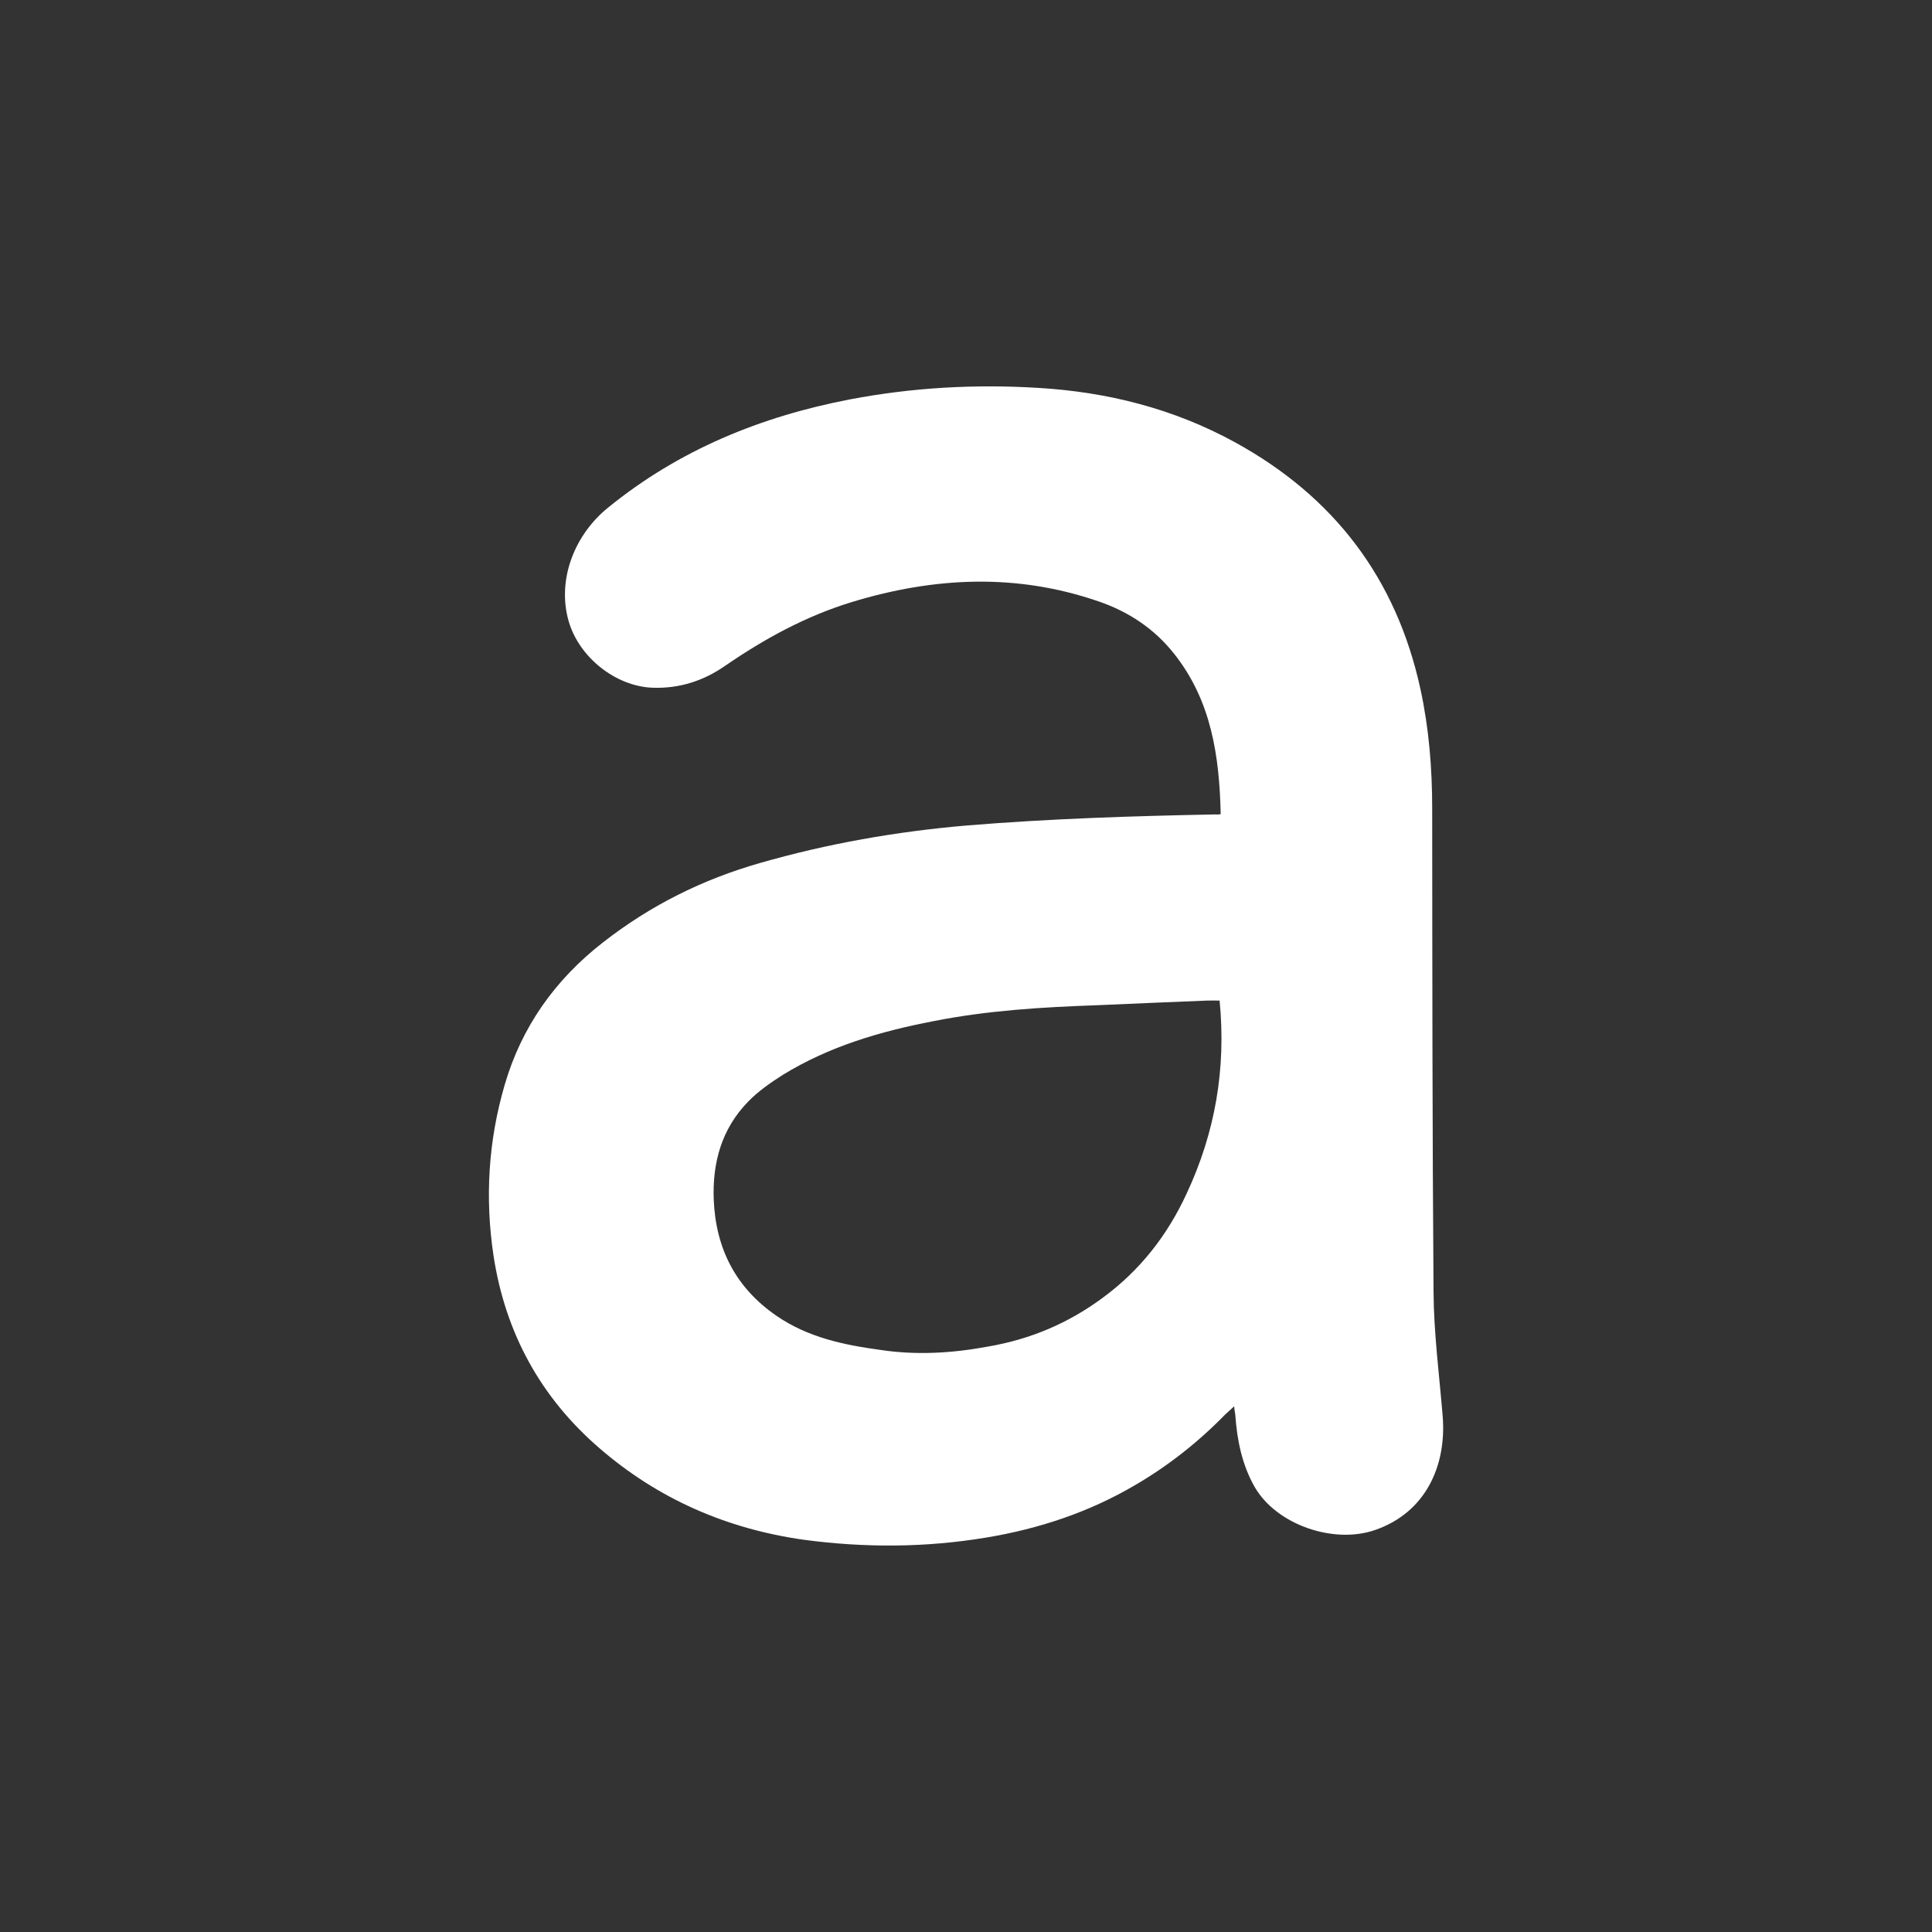 <?xml version="1.0" encoding="utf-8"?>
<!-- Generator: Adobe Illustrator 16.0.3, SVG Export Plug-In . SVG Version: 6.00 Build 0)  -->
<!DOCTYPE svg PUBLIC "-//W3C//DTD SVG 1.1//EN" "http://www.w3.org/Graphics/SVG/1.1/DTD/svg11.dtd">
<svg version="1.1" id="Layer_1" xmlns="http://www.w3.org/2000/svg" xmlns:xlink="http://www.w3.org/1999/xlink" x="0px" y="0px"
	 width="30px" height="30px" viewBox="0 0 30 30" enable-background="new 0 0 30 30" xml:space="preserve">
<rect x="0" y="0" width="30" height="30" fill="#333333" stroke="none"/>
<g>
	<path fill="#FFFFFF" d="M18.955,12.642c-0.02-0.901-0.145-1.759-0.719-2.485c-0.305-0.389-0.709-0.659-1.176-0.818
		c-1.281-0.442-2.555-0.379-3.834,0.01c-0.713,0.218-1.354,0.569-1.968,0.991c-0.333,0.231-0.706,0.354-1.126,0.339
		c-0.574-0.022-1.139-0.473-1.301-1.03C8.645,9.005,8.919,8.306,9.44,7.884c1.104-0.899,2.376-1.417,3.761-1.683
		c0.968-0.184,1.939-0.238,2.92-0.178c1.076,0.064,2.1,0.322,3.049,0.841c1.541,0.843,2.512,2.115,2.887,3.838
		c0.133,0.614,0.182,1.231,0.182,1.856c0.002,2.501,0.002,4.996,0.021,7.5c0.004,0.639,0.088,1.283,0.141,1.922
		c0.066,0.776-0.262,1.506-1.047,1.777c-0.641,0.225-1.533-0.078-1.873-0.67c-0.193-0.339-0.272-0.722-0.299-1.111
		c-0.002-0.033-0.014-0.072-0.018-0.139c-0.055,0.051-0.097,0.088-0.139,0.127c-0.416,0.426-0.881,0.795-1.4,1.097
		c-0.713,0.42-1.496,0.68-2.316,0.815c-0.941,0.156-1.882,0.16-2.83,0.033c-1.195-0.169-2.259-0.633-3.169-1.42
		c-0.915-0.789-1.462-1.79-1.646-2.986c-0.136-0.902-0.081-1.793,0.174-2.662c0.262-0.897,0.783-1.631,1.527-2.209
		c0.732-0.572,1.544-0.977,2.438-1.232c1.045-0.3,2.109-0.487,3.197-0.581c1.296-0.107,2.587-0.148,3.886-0.173
		C18.902,12.651,18.918,12.646,18.955,12.642z M18.938,15.537c-0.07,0-0.137-0.003-0.195,0c-0.574,0.024-1.139,0.046-1.707,0.072
		c-0.855,0.03-1.702,0.081-2.544,0.248c-0.827,0.159-1.619,0.392-2.337,0.834c-0.19,0.12-0.384,0.256-0.539,0.416
		c-0.411,0.422-0.556,0.947-0.533,1.528c0.034,0.759,0.343,1.363,0.976,1.798c0.489,0.336,1.047,0.452,1.616,0.529
		c0.556,0.084,1.116,0.05,1.669-0.053c0.653-0.112,1.244-0.36,1.783-0.76c0.576-0.424,1-0.967,1.299-1.615
		C18.869,17.586,19.041,16.596,18.938,15.537z"/>
</g>
</svg>
